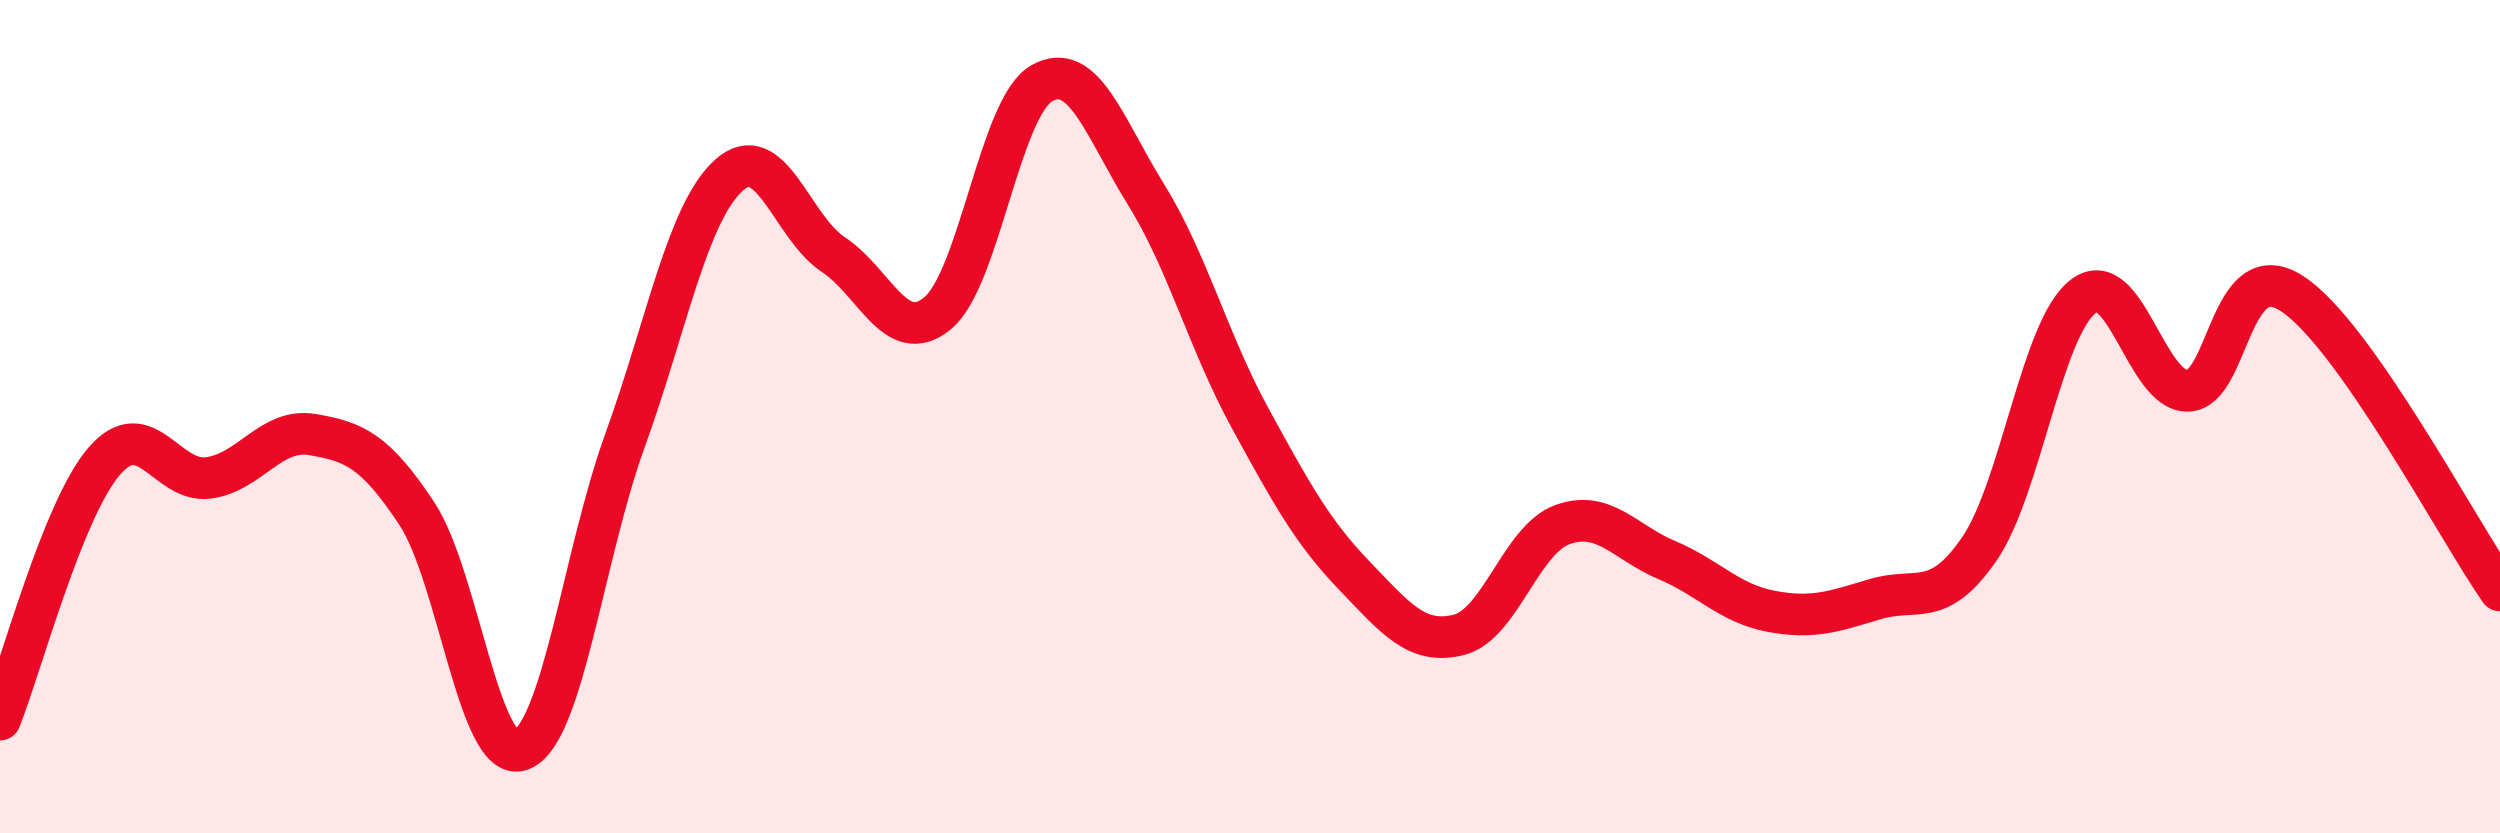 
    <svg width="60" height="20" viewBox="0 0 60 20" xmlns="http://www.w3.org/2000/svg">
      <path
        d="M 0,17.27 C 0.5,16.03 1.5,12.23 2.5,11.07 C 3.5,9.91 4,11.6 5,11.47 C 6,11.34 6.5,10.26 7.5,10.43 C 8.5,10.6 9,10.81 10,12.32 C 11,13.83 11.5,18.35 12.5,18 C 13.5,17.65 14,13.33 15,10.57 C 16,7.81 16.5,5.09 17.5,4.2 C 18.5,3.31 19,5.45 20,6.11 C 21,6.77 21.5,8.34 22.5,7.52 C 23.5,6.7 24,2.57 25,2 C 26,1.43 26.5,3.05 27.5,4.66 C 28.5,6.27 29,8.2 30,10.03 C 31,11.86 31.5,12.77 32.5,13.81 C 33.5,14.85 34,15.48 35,15.24 C 36,15 36.5,12.95 37.5,12.59 C 38.5,12.23 39,13.02 40,13.44 C 41,13.86 41.5,14.48 42.5,14.67 C 43.5,14.86 44,14.68 45,14.38 C 46,14.08 46.5,14.63 47.5,13.18 C 48.5,11.73 49,7.87 50,7.11 C 51,6.35 51.5,9.39 52.5,9.38 C 53.5,9.37 53.5,6.08 55,7.04 C 56.5,8 59,12.74 60,14.17L60 20L0 20Z"
        fill="#EB0A25"
        opacity="0.1"
        stroke-linecap="round"
        stroke-linejoin="round"
      />
      <path
        d="M 0,17.27 C 0.5,16.03 1.5,12.23 2.5,11.07 C 3.5,9.91 4,11.6 5,11.47 C 6,11.34 6.5,10.26 7.5,10.43 C 8.5,10.6 9,10.81 10,12.32 C 11,13.83 11.5,18.35 12.5,18 C 13.5,17.65 14,13.33 15,10.57 C 16,7.81 16.5,5.09 17.5,4.2 C 18.5,3.31 19,5.45 20,6.11 C 21,6.77 21.5,8.34 22.5,7.52 C 23.5,6.7 24,2.57 25,2 C 26,1.43 26.5,3.05 27.5,4.66 C 28.5,6.27 29,8.2 30,10.03 C 31,11.86 31.5,12.77 32.5,13.81 C 33.5,14.85 34,15.48 35,15.24 C 36,15 36.5,12.95 37.5,12.59 C 38.5,12.23 39,13.02 40,13.44 C 41,13.86 41.5,14.48 42.5,14.67 C 43.5,14.86 44,14.68 45,14.38 C 46,14.08 46.5,14.63 47.5,13.18 C 48.5,11.73 49,7.87 50,7.11 C 51,6.35 51.5,9.39 52.5,9.38 C 53.5,9.37 53.5,6.08 55,7.04 C 56.5,8 59,12.74 60,14.17"
        stroke="#EB0A25"
        stroke-width="1"
        fill="none"
        stroke-linecap="round"
        stroke-linejoin="round"
      />
    </svg>
  